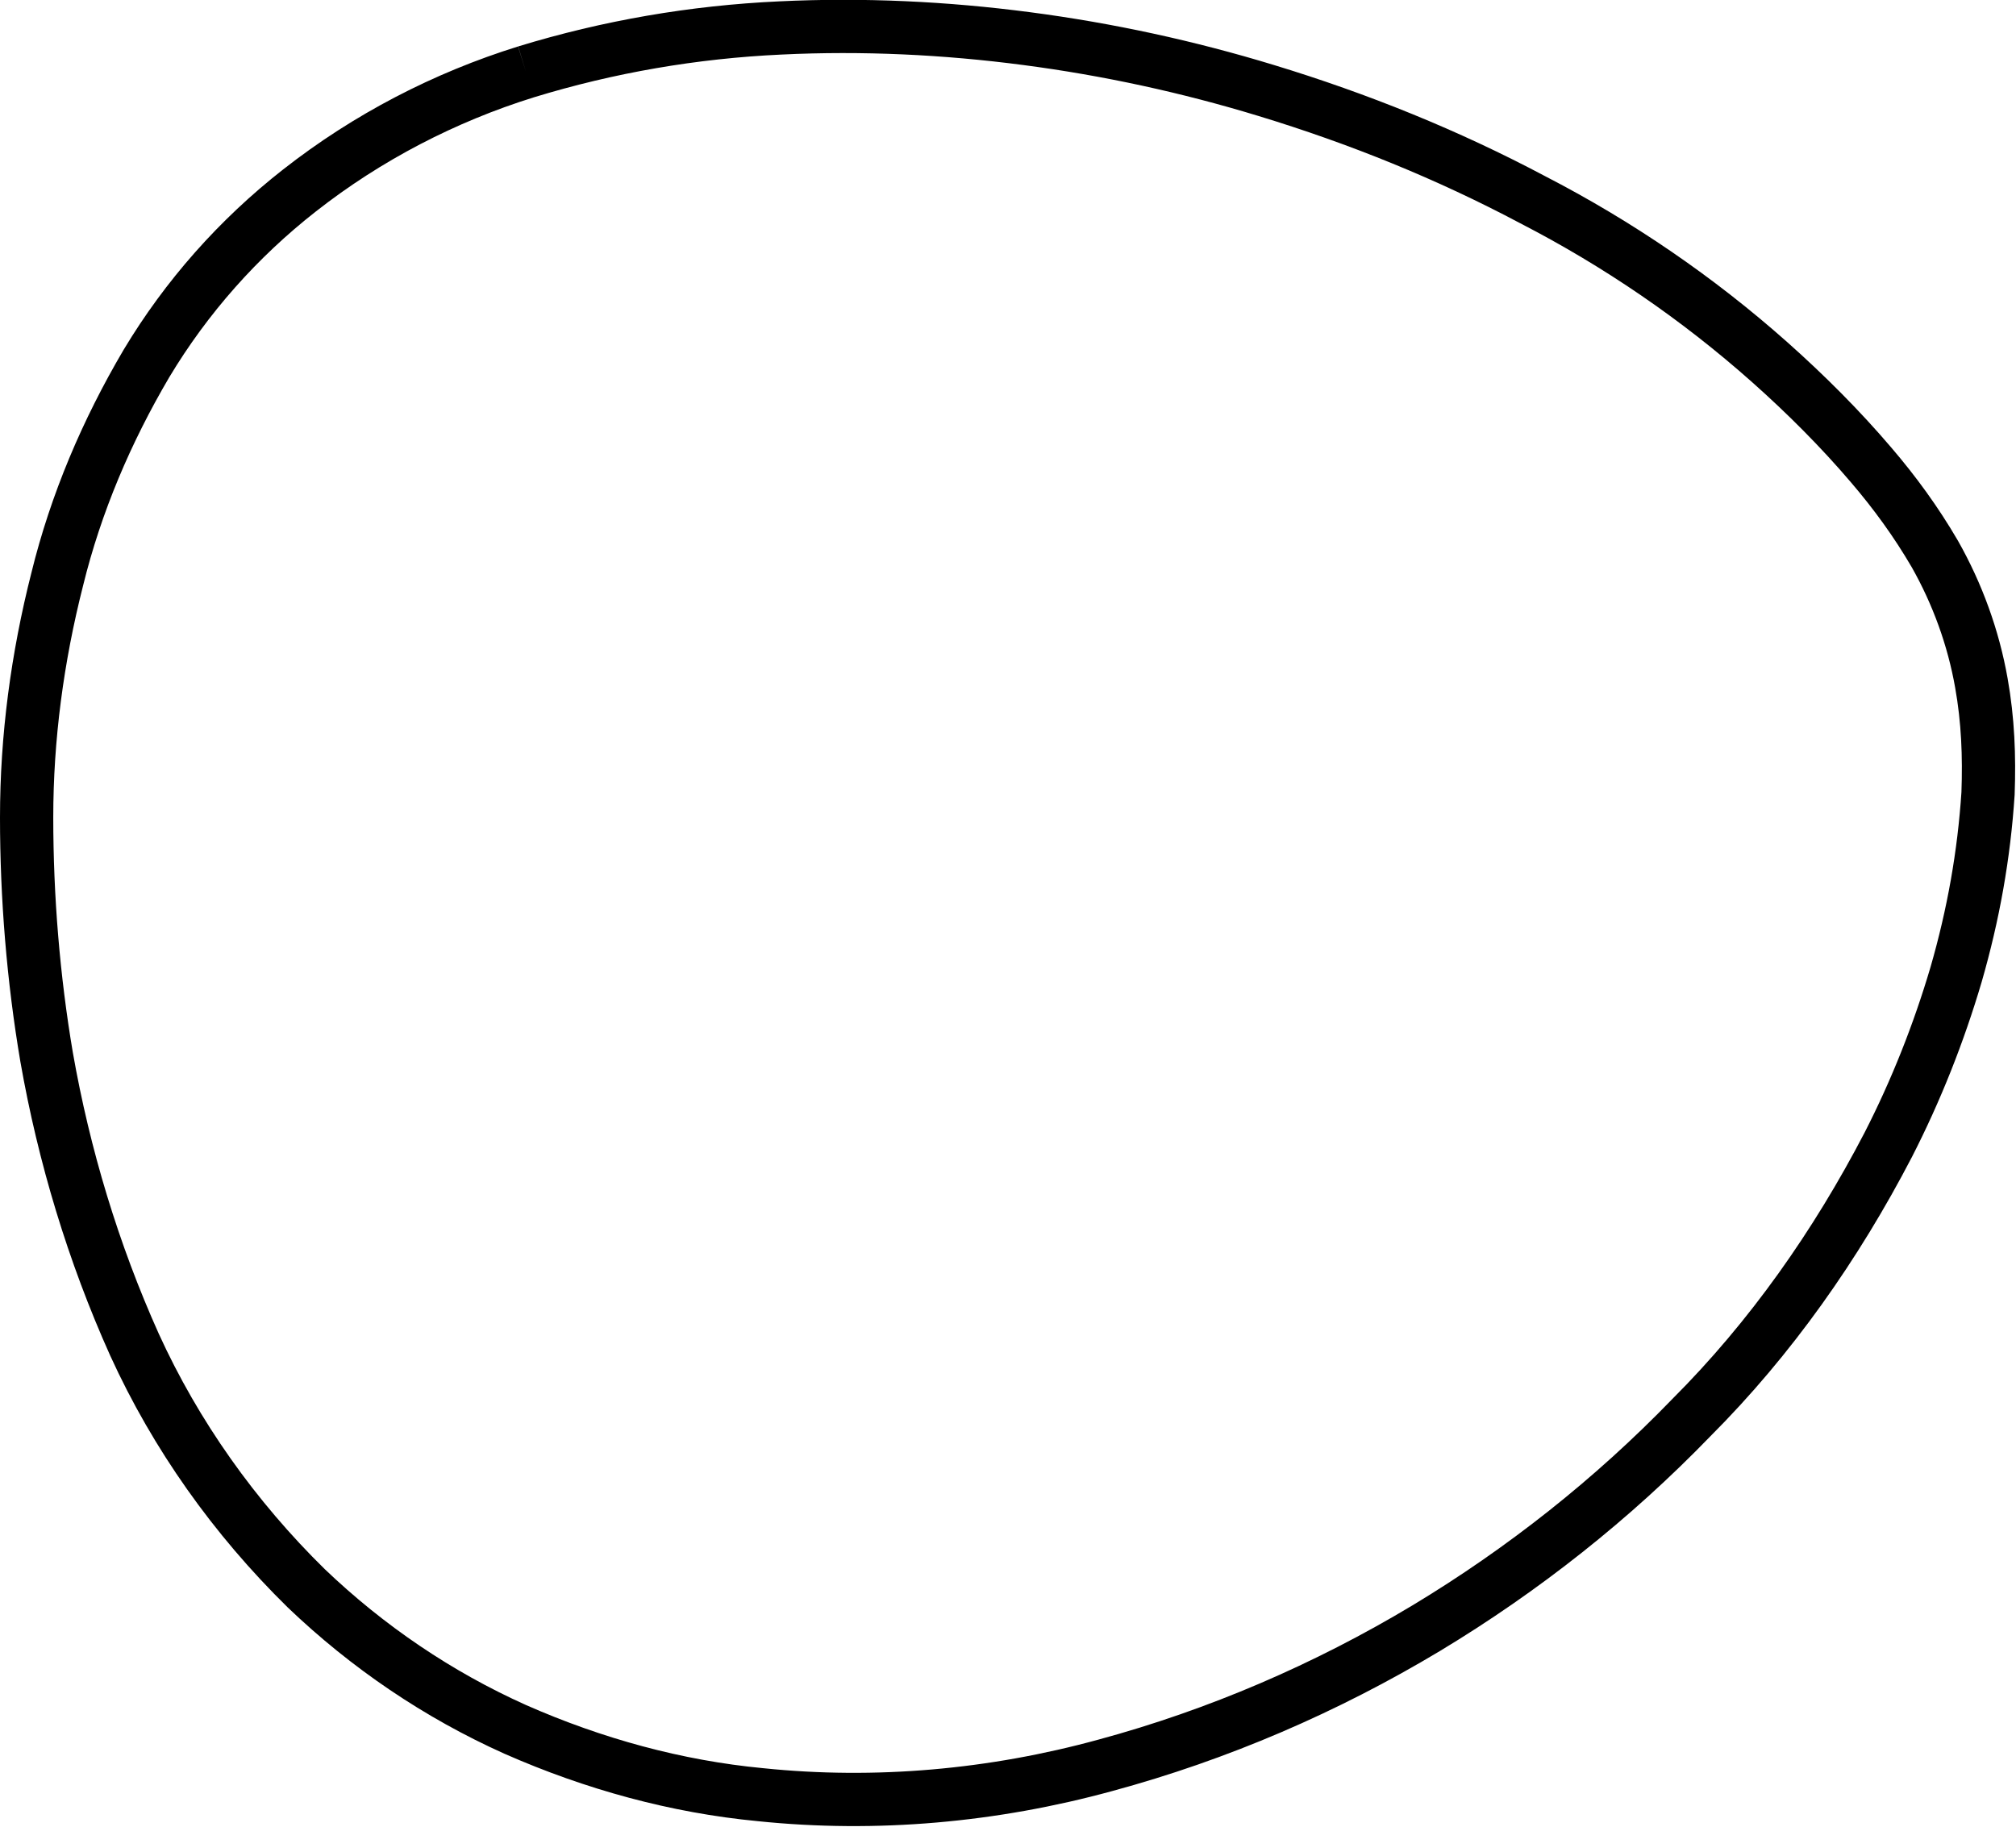 <?xml version="1.0" encoding="utf-8"?>
<!-- Generator: Adobe Illustrator 21.1.0, SVG Export Plug-In . SVG Version: 6.00 Build 0)  -->
<svg version="1.1" id="Layer_1" xmlns="http://www.w3.org/2000/svg" xmlns:xlink="http://www.w3.org/1999/xlink" x="0px" y="0px"
	 viewBox="0 0 151.4 137.2" style="enable-background:new 0 0 151.4 137.2;" xml:space="preserve">
<style type="text/css">
	.st0{fill:none;stroke:#000000;stroke-width:4;stroke-miterlimit:10;}
</style>
<path class="st0" d="M39.5,5.4c6.2-1.9,12.6-3,19.1-3.3C64.8,1.8,71,2.1,77.1,2.9c6.1,0.8,12.1,2.1,18,3.9c6.9,2.1,13.6,4.8,20,8.2
	c6.4,3.3,12.4,7.4,17.8,12.2c2.7,2.4,5.3,5,7.6,7.7c1.8,2.1,3.4,4.3,4.8,6.7c1.7,3,2.9,6.3,3.5,9.7c0.5,2.8,0.6,5.5,0.5,8.3
	c-0.3,4.6-1.1,9.1-2.4,13.6c-1.3,4.4-3,8.7-5.1,12.8c-3.9,7.5-8.8,14.5-14.8,20.5c-5.9,6.1-12.6,11.4-19.9,15.8
	c-7.5,4.5-15.6,8-24.1,10.3c-8.4,2.3-17.2,3.1-25.9,2.2c-6.3-0.6-12.5-2.3-18.4-4.9c-5.8-2.6-11.1-6.2-15.7-10.6
	c-5.4-5.3-9.8-11.5-12.9-18.3C7,94.1,4.8,86.8,3.5,79.4c-1-5.9-1.5-12-1.5-18c0-6,0.8-12,2.3-17.9C5.7,37.8,8,32.4,11,27.3
	c3-5,6.9-9.4,11.5-13C27.6,10.3,33.4,7.3,39.5,5.4"/>
</svg>
